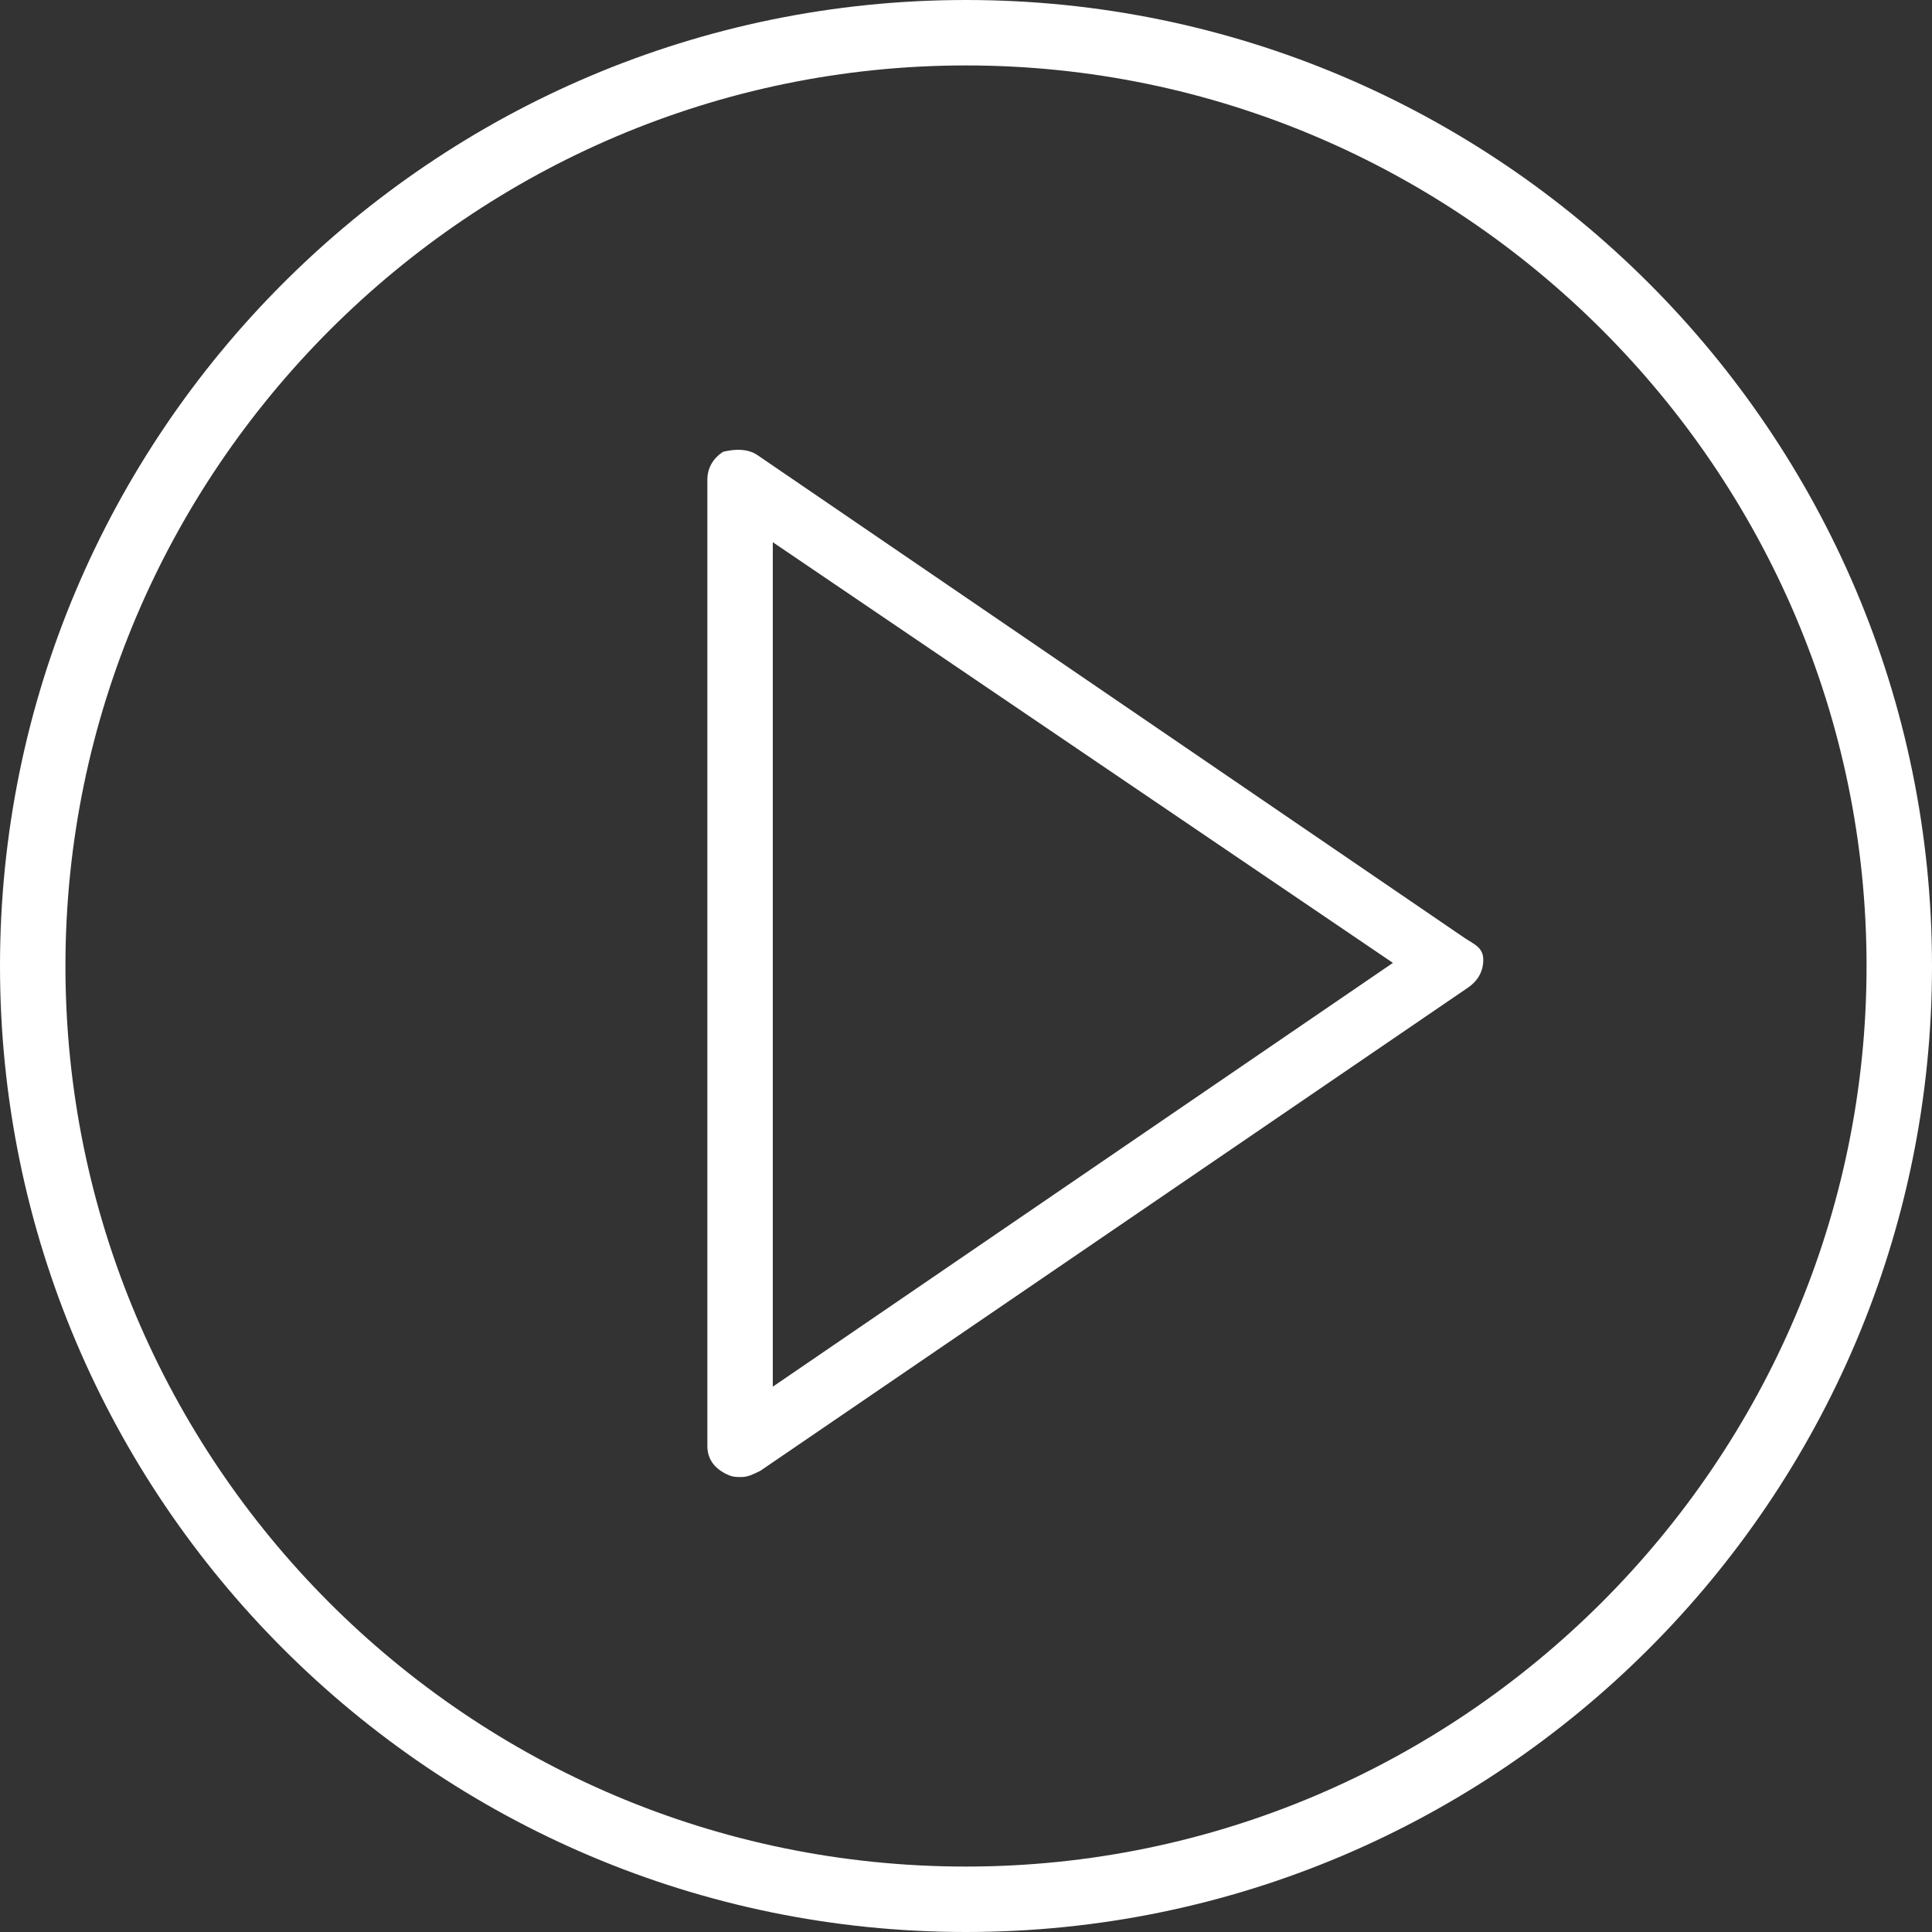<?xml version="1.0" encoding="utf-8"?>
<svg xmlns="http://www.w3.org/2000/svg" xmlns:cc="http://creativecommons.org/ns#" xmlns:dc="http://purl.org/dc/elements/1.1/" xmlns:inkscape="http://www.inkscape.org/namespaces/inkscape" xmlns:rdf="http://www.w3.org/1999/02/22-rdf-syntax-ns#" xmlns:sodipodi="http://sodipodi.sourceforge.net/DTD/sodipodi-0.dtd" xmlns:svg="http://www.w3.org/2000/svg" version="1.1" id="Capa_1" x="0px" y="0px" viewBox="0 0 62 62" enable-background="new 0 0 841.9 595.3" width="62" height="62">
  <rect x="0" y="0" width="62" height="62" fill="#333333" stroke="none"/>
  <defs id="defs4196"/>
  <g id="g4188" transform="translate(-379.3,-253.3)" style="fill:#ffffff">
    <path d="m 426.3,283.4 -22.7,-15.5 c -0.3,-0.2 -0.7,-0.2 -1.1,-0.1 -0.3,0.2 -0.5,0.5 -0.5,0.9 l 0,31 c 0,0.4 0.2,0.7 0.6,0.9 0.2,0.1 0.3,0.1 0.5,0.1 0.2,0 0.4,-0.1 0.6,-0.2 L 426.4,285 c 0.3,-0.2 0.5,-0.5 0.5,-0.9 0,-0.4 -0.3,-0.5 -0.6,-0.7 z m -22.2,14.4 0,-27.1 19.9,13.5 -19.9,13.6 z" id="path4190" style="fill:#ffffff"/>
    <path d="m 410.3,253.3 c -17.1,0 -31,13.9 -31,31 0,17.1 13.9,31 31,31 17.1,0 31,-13.9 31,-31 0,-17.1 -13.9,-31 -31,-31 z m 0,59.9 c -16,0 -28.9,-13 -28.9,-28.9 0,-15.9 13,-28.9 28.9,-28.9 15.9,0 28.9,13 28.9,28.9 0,15.9 -13,28.9 -28.9,28.9 z" id="path4192" style="fill:#ffffff"/>
  </g>
</svg>